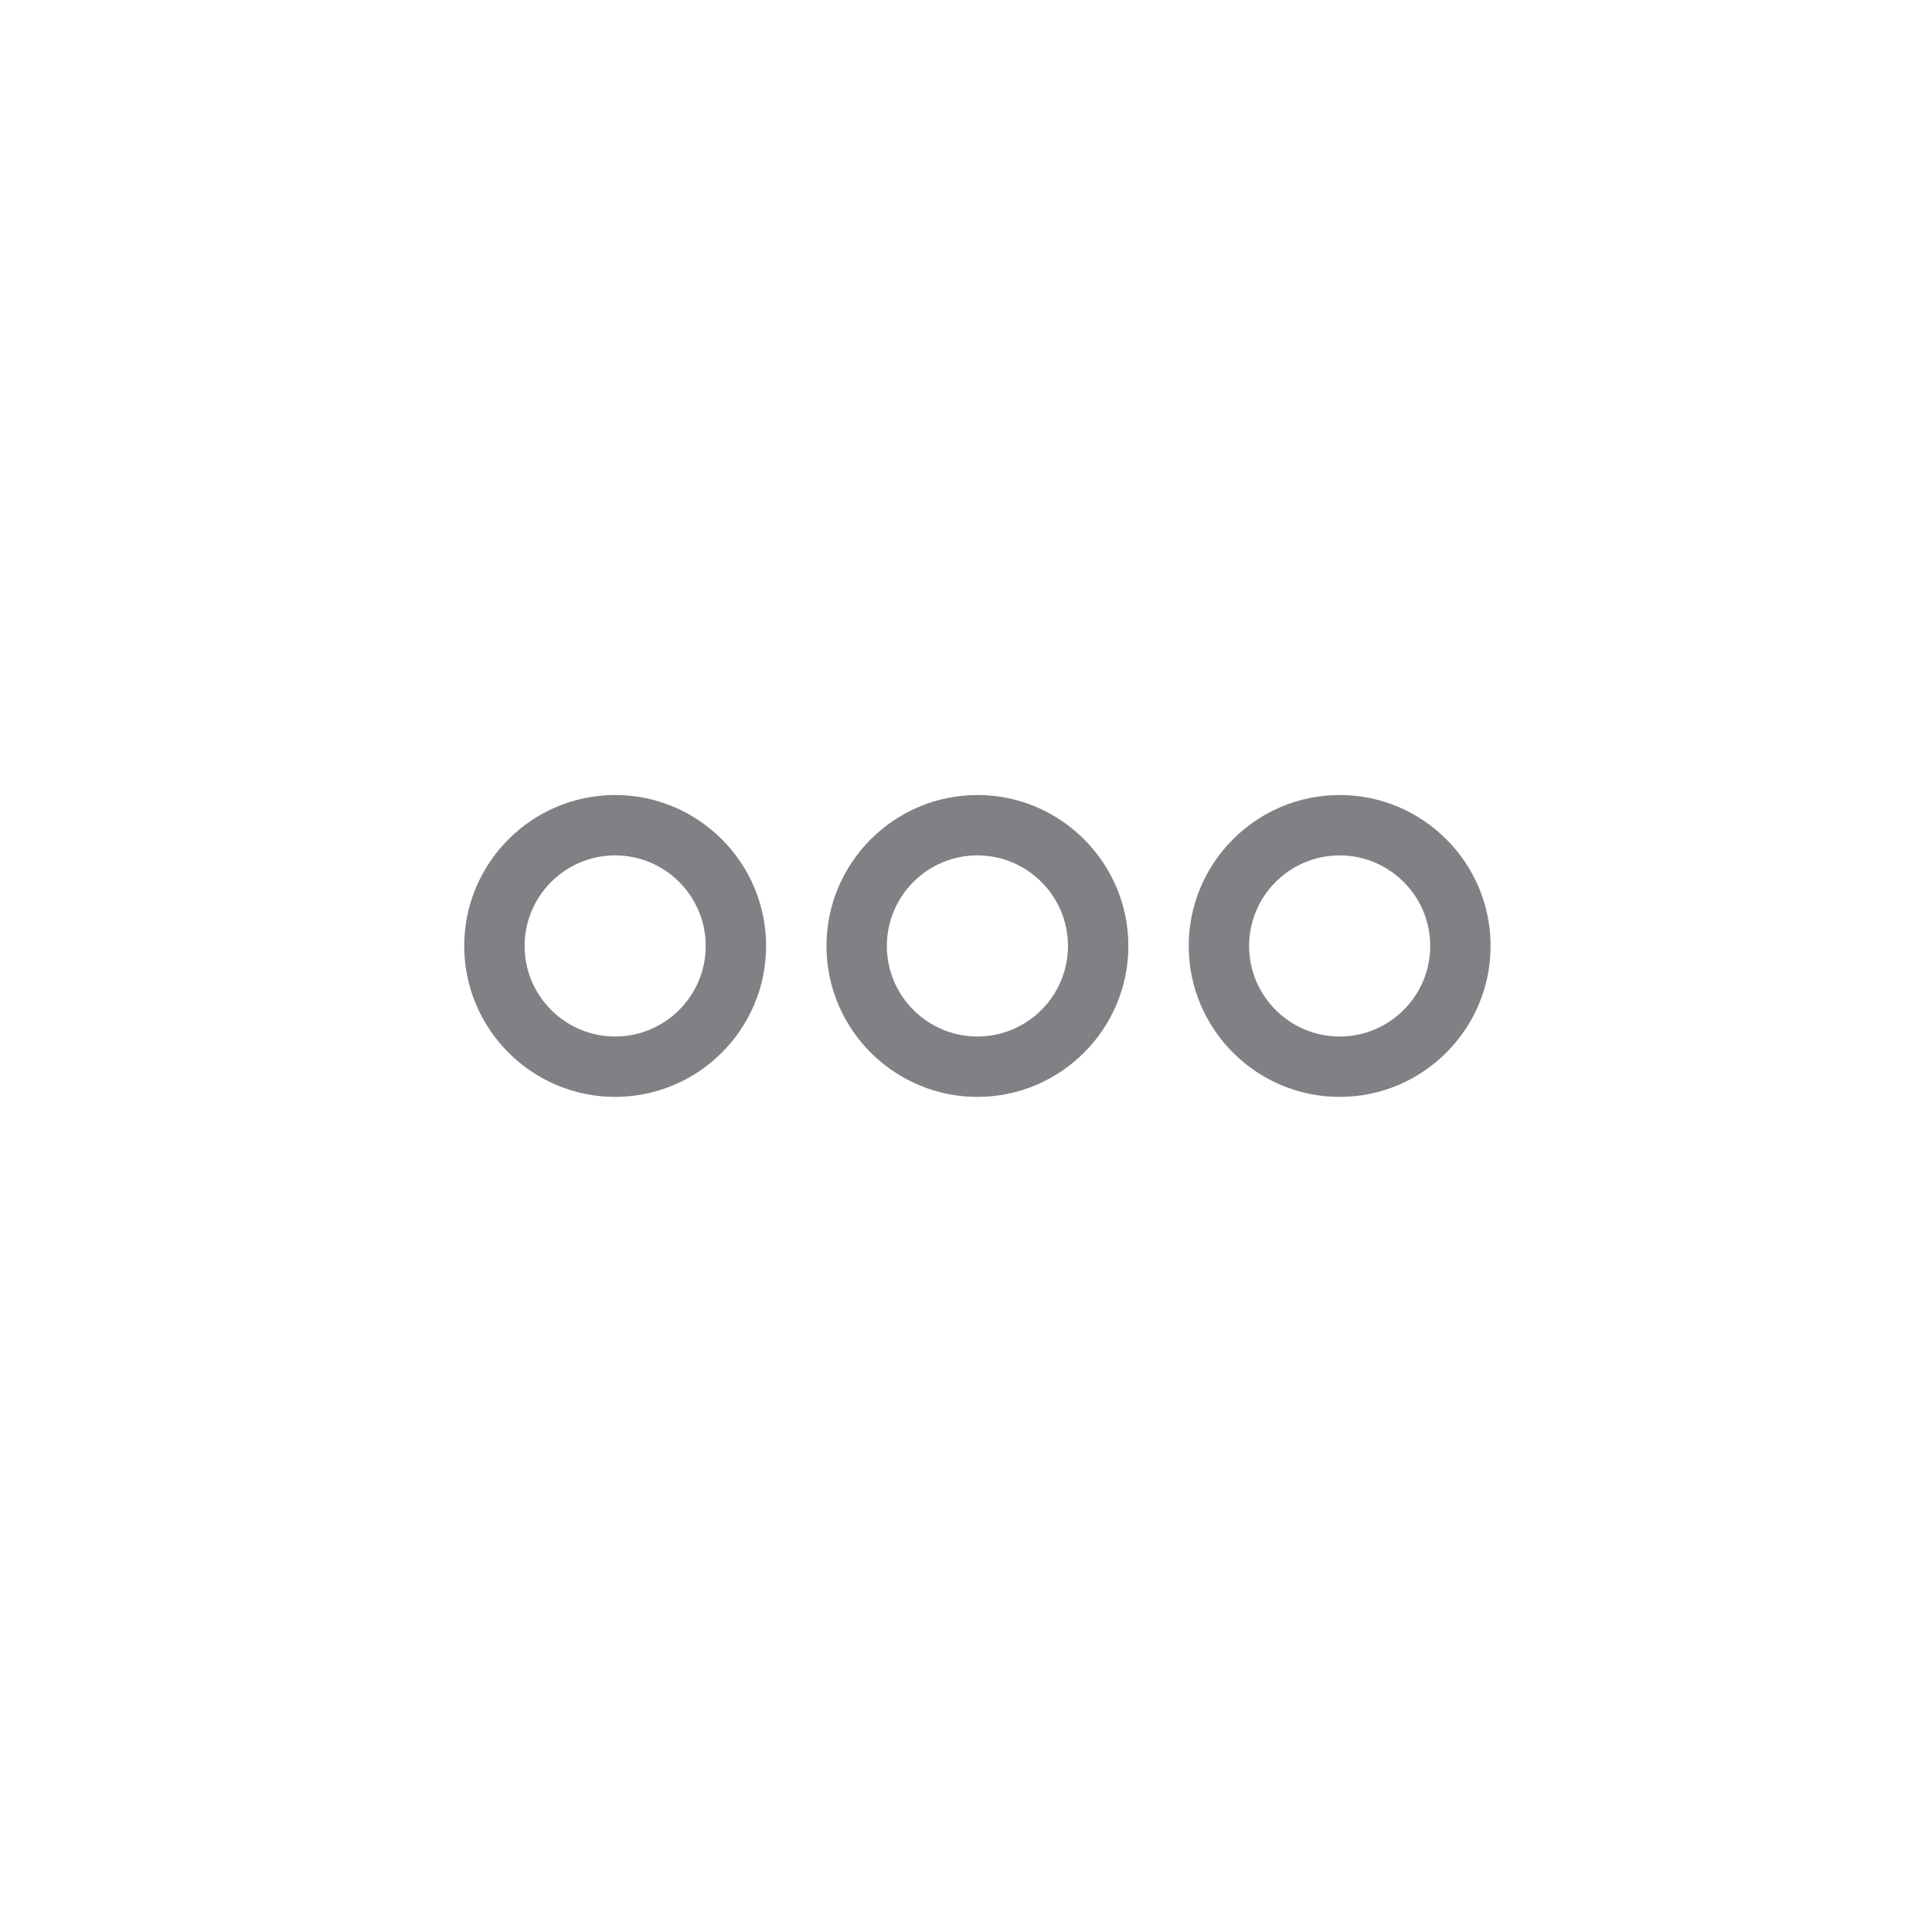 <?xml version="1.0" encoding="utf-8"?>

<!DOCTYPE svg PUBLIC "-//W3C//DTD SVG 1.1//EN" "http://www.w3.org/Graphics/SVG/1.1/DTD/svg11.dtd">
<!-- Скачано с сайта svg4.ru / Downloaded from svg4.ru -->
<svg version="1.1" id="Layer_1" xmlns="http://www.w3.org/2000/svg" xmlns:xlink="http://www.w3.org/1999/xlink" 
	 width="800px" height="800px" viewBox="0 0 32 32" enable-background="new 0 0 32 32" xml:space="preserve">
<g>
	<path fill="#808184" d="M10.189,18.168c1.378,0,2.5-1.122,2.5-2.5s-1.122-2.5-2.5-2.5s-2.5,1.122-2.5,2.5
		S8.811,18.168,10.189,18.168z M10.189,14.168c0.827,0,1.5,0.673,1.5,1.5s-0.673,1.5-1.5,1.5s-1.5-0.673-1.5-1.5
		S9.362,14.168,10.189,14.168z"/>
	<path fill="#808184" d="M16.189,18.168c1.378,0,2.5-1.122,2.5-2.5s-1.122-2.5-2.5-2.5s-2.5,1.122-2.5,2.5
		S14.811,18.168,16.189,18.168z M16.189,14.168c0.827,0,1.5,0.673,1.5,1.5s-0.673,1.5-1.5,1.5s-1.5-0.673-1.5-1.5
		S15.362,14.168,16.189,14.168z"/>
	<path fill="#808184" d="M19.689,15.668c0,1.378,1.122,2.5,2.5,2.5s2.5-1.122,2.5-2.5s-1.122-2.5-2.5-2.5
		S19.689,14.29,19.689,15.668z M23.689,15.668c0,0.827-0.673,1.5-1.5,1.5s-1.5-0.673-1.5-1.5s0.673-1.5,1.5-1.5
		S23.689,14.841,23.689,15.668z"/>
</g>
</svg>